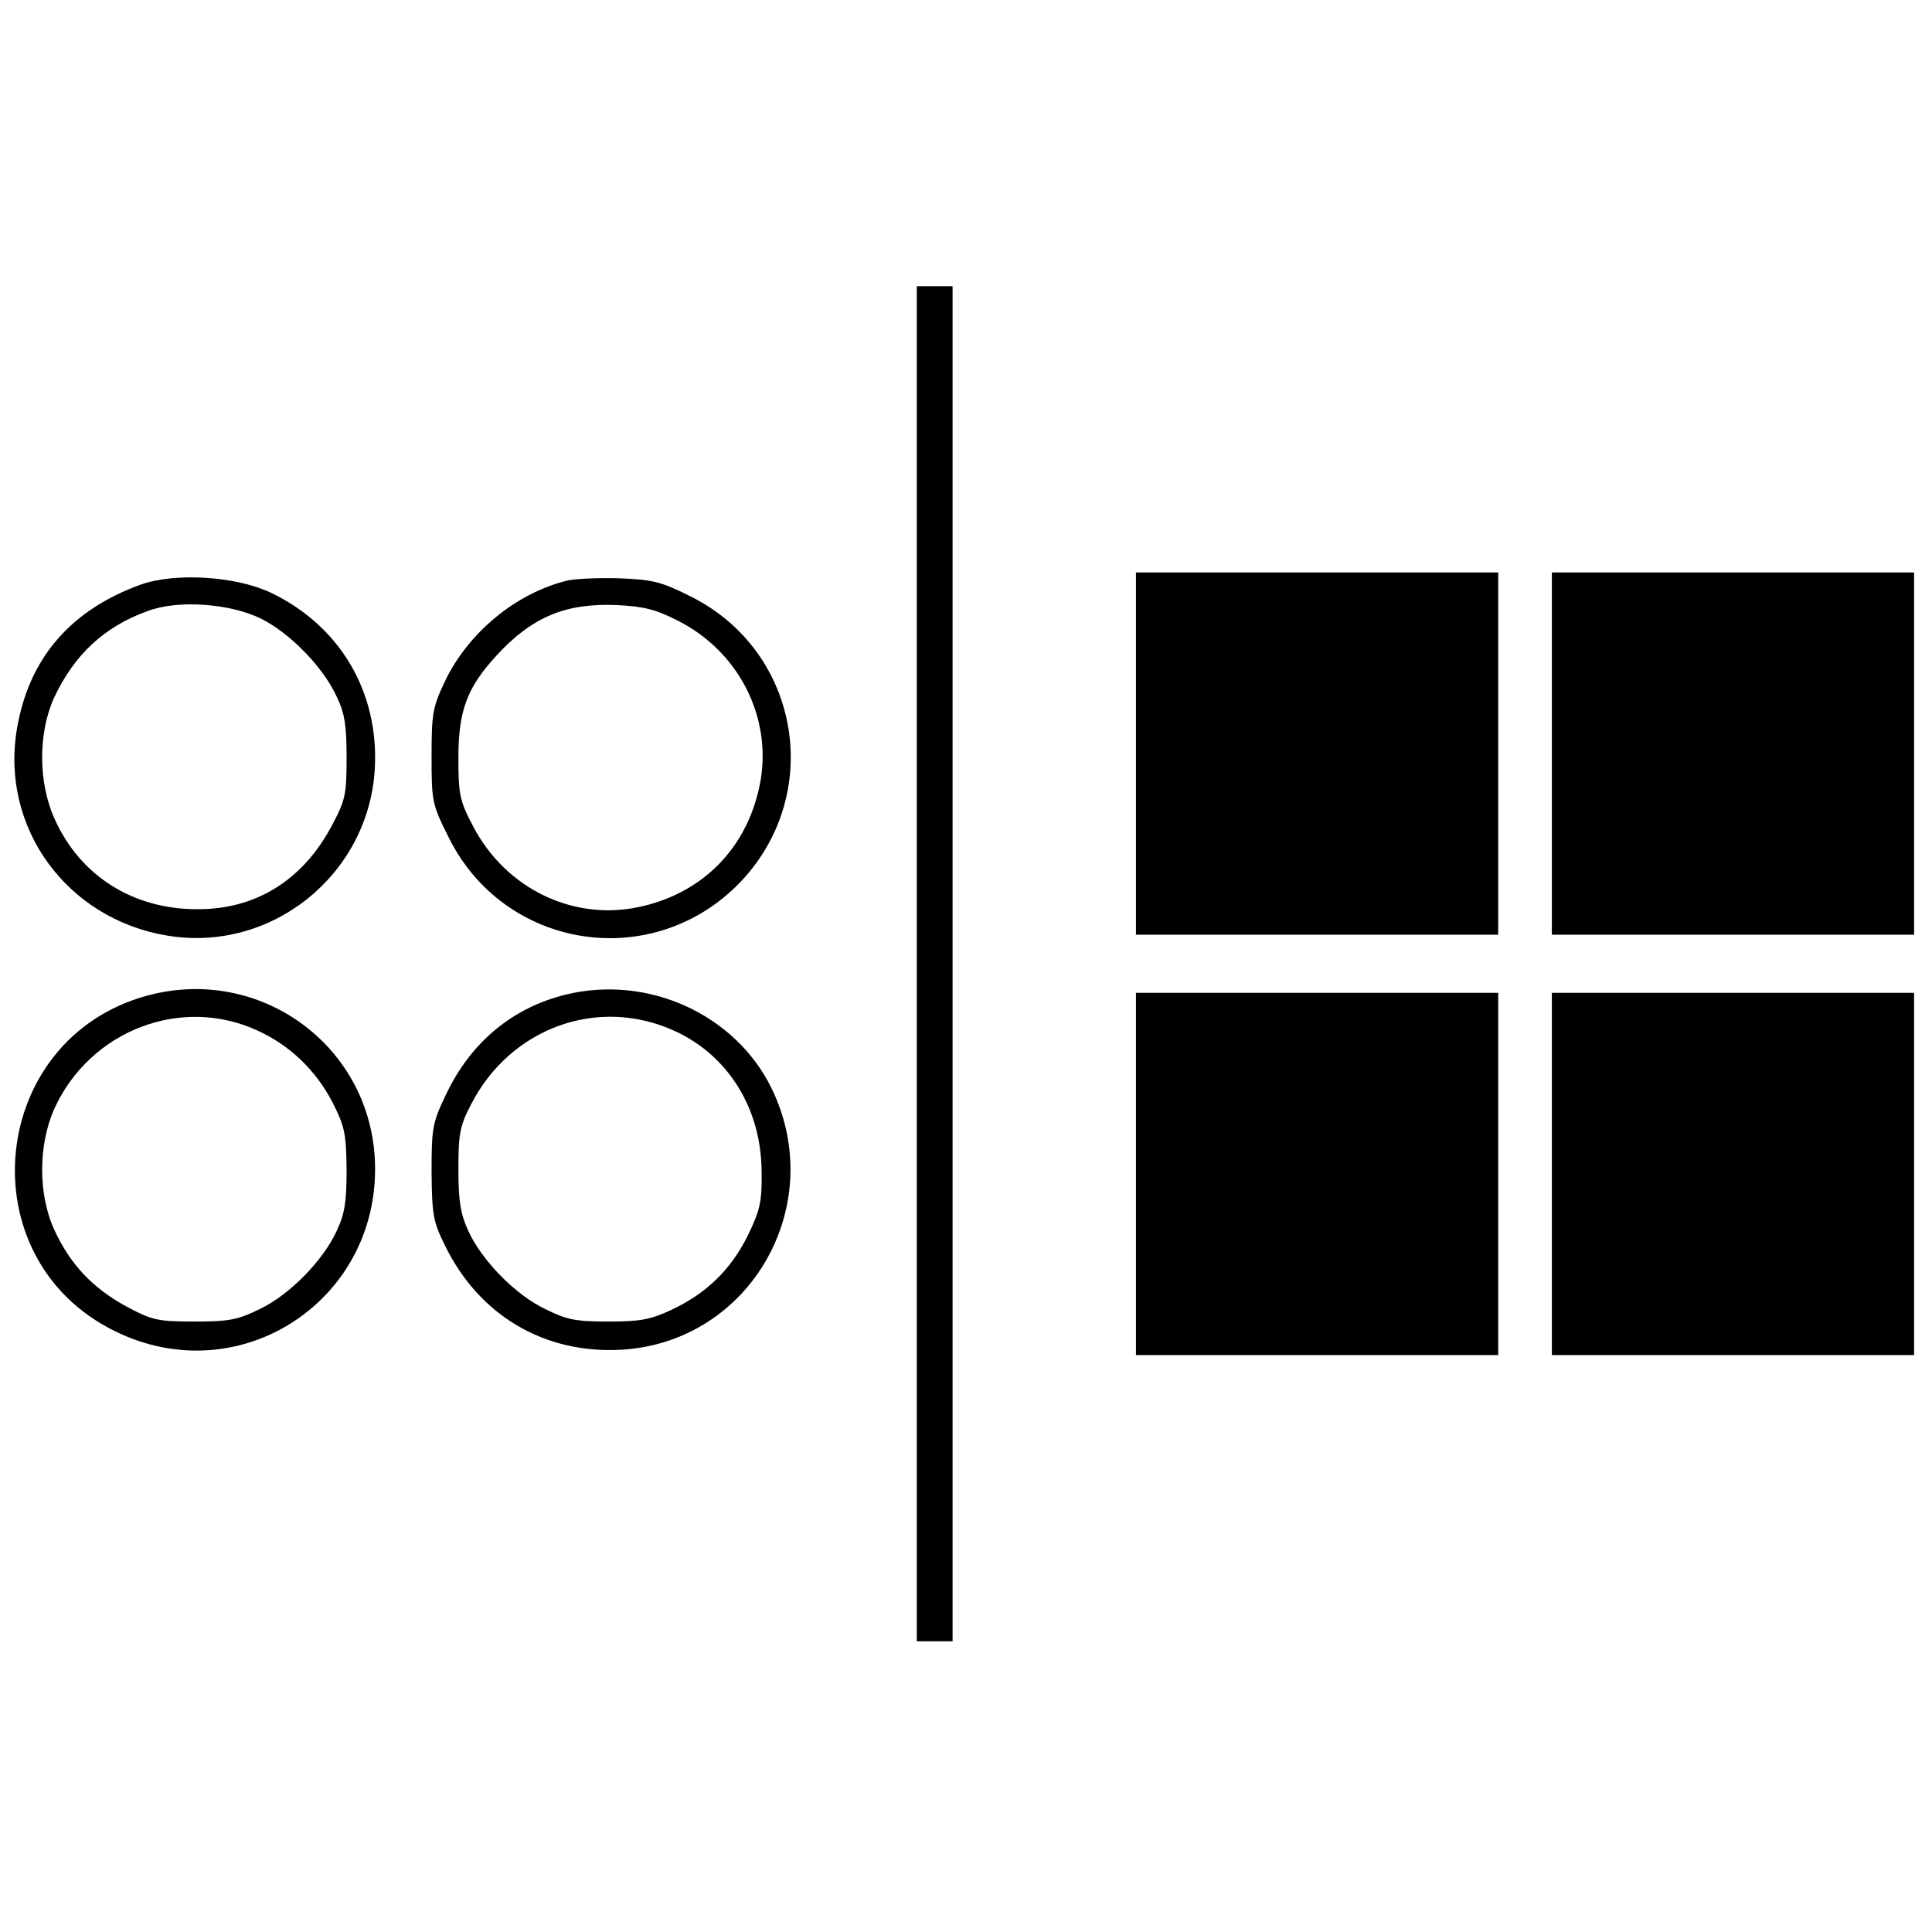 <?xml version="1.0" standalone="no"?>
<!DOCTYPE svg PUBLIC "-//W3C//DTD SVG 20010904//EN"
 "http://www.w3.org/TR/2001/REC-SVG-20010904/DTD/svg10.dtd">
<svg version="1.0" xmlns="http://www.w3.org/2000/svg"
 width="432pt" height="432pt" viewBox="0 0 432 432"
 preserveAspectRatio="xMidYMid meet">
<g transform="translate(0,432) scale(0.1,-0.1)"
fill="#000000" stroke="none">
<path d="M2050 2165 l0 -1515 40 0 40 0 0 1515 0 1515 -40 0 -40 0 0 -1515z"/>
<path d="M2540 2635 l0 -405 405 0 405 0 0 405 0 405 -405 0 -405 0 0 -405z"/>
<path d="M3470 2635 l0 -405 405 0 405 0 0 405 0 405 -405 0 -405 0 0 -405z"/>
<path d="M315 3013 c-157 -57 -250 -164 -277 -322 -38 -221 111 -426 336 -463
233 -39 450 136 464 372 10 173 -78 321 -233 395 -79 37 -213 45 -290 18z
m268 -76 c65 -32 140 -109 170 -175 18 -37 22 -65 22 -137 0 -83 -3 -95 -34
-153 -65 -121 -170 -186 -301 -185 -142 0 -260 74 -317 200 -38 82 -38 194 -2
273 45 96 112 159 210 194 67 25 182 17 252 -17z"/>
<path d="M1265 3021 c-113 -29 -216 -115 -268 -220 -29 -61 -32 -73 -32 -171
0 -102 1 -108 38 -182 123 -249 449 -303 646 -107 196 197 143 523 -106 646
-66 33 -84 37 -161 40 -48 1 -100 -1 -117 -6z m251 -89 c144 -73 218 -232 179
-384 -32 -129 -124 -221 -253 -253 -152 -39 -310 34 -385 179 -29 55 -32 70
-32 151 0 106 19 157 85 229 80 87 155 118 270 113 60 -3 87 -10 136 -35z"/>
<path d="M330 2094 c-356 -96 -405 -587 -74 -750 282 -140 600 72 582 387 -15
255 -259 430 -508 363z m245 -78 c73 -33 131 -89 168 -160 28 -55 31 -70 32
-151 0 -72 -4 -99 -22 -137 -30 -66 -105 -143 -172 -175 -49 -24 -68 -28 -146
-28 -83 0 -95 3 -153 34 -75 41 -125 94 -160 170 -37 79 -37 191 0 273 80 174
283 252 453 174z"/>
<path d="M1265 2096 c-119 -29 -213 -107 -268 -224 -30 -62 -32 -75 -32 -172
1 -95 3 -111 30 -165 76 -156 222 -243 395 -233 288 17 463 323 335 585 -81
165 -276 254 -460 209z m243 -81 c121 -55 195 -175 195 -317 1 -66 -4 -85 -31
-141 -38 -76 -92 -129 -171 -166 -47 -22 -70 -26 -141 -26 -73 0 -93 4 -141
28 -67 32 -142 109 -172 175 -17 37 -22 66 -22 137 0 79 3 97 28 145 88 172
284 243 455 165z"/>
<path d="M2540 1695 l0 -405 405 0 405 0 0 405 0 405 -405 0 -405 0 0 -405z"/>
<path d="M3470 1695 l0 -405 405 0 405 0 0 405 0 405 -405 0 -405 0 0 -405z"/>
</g>
</svg>
